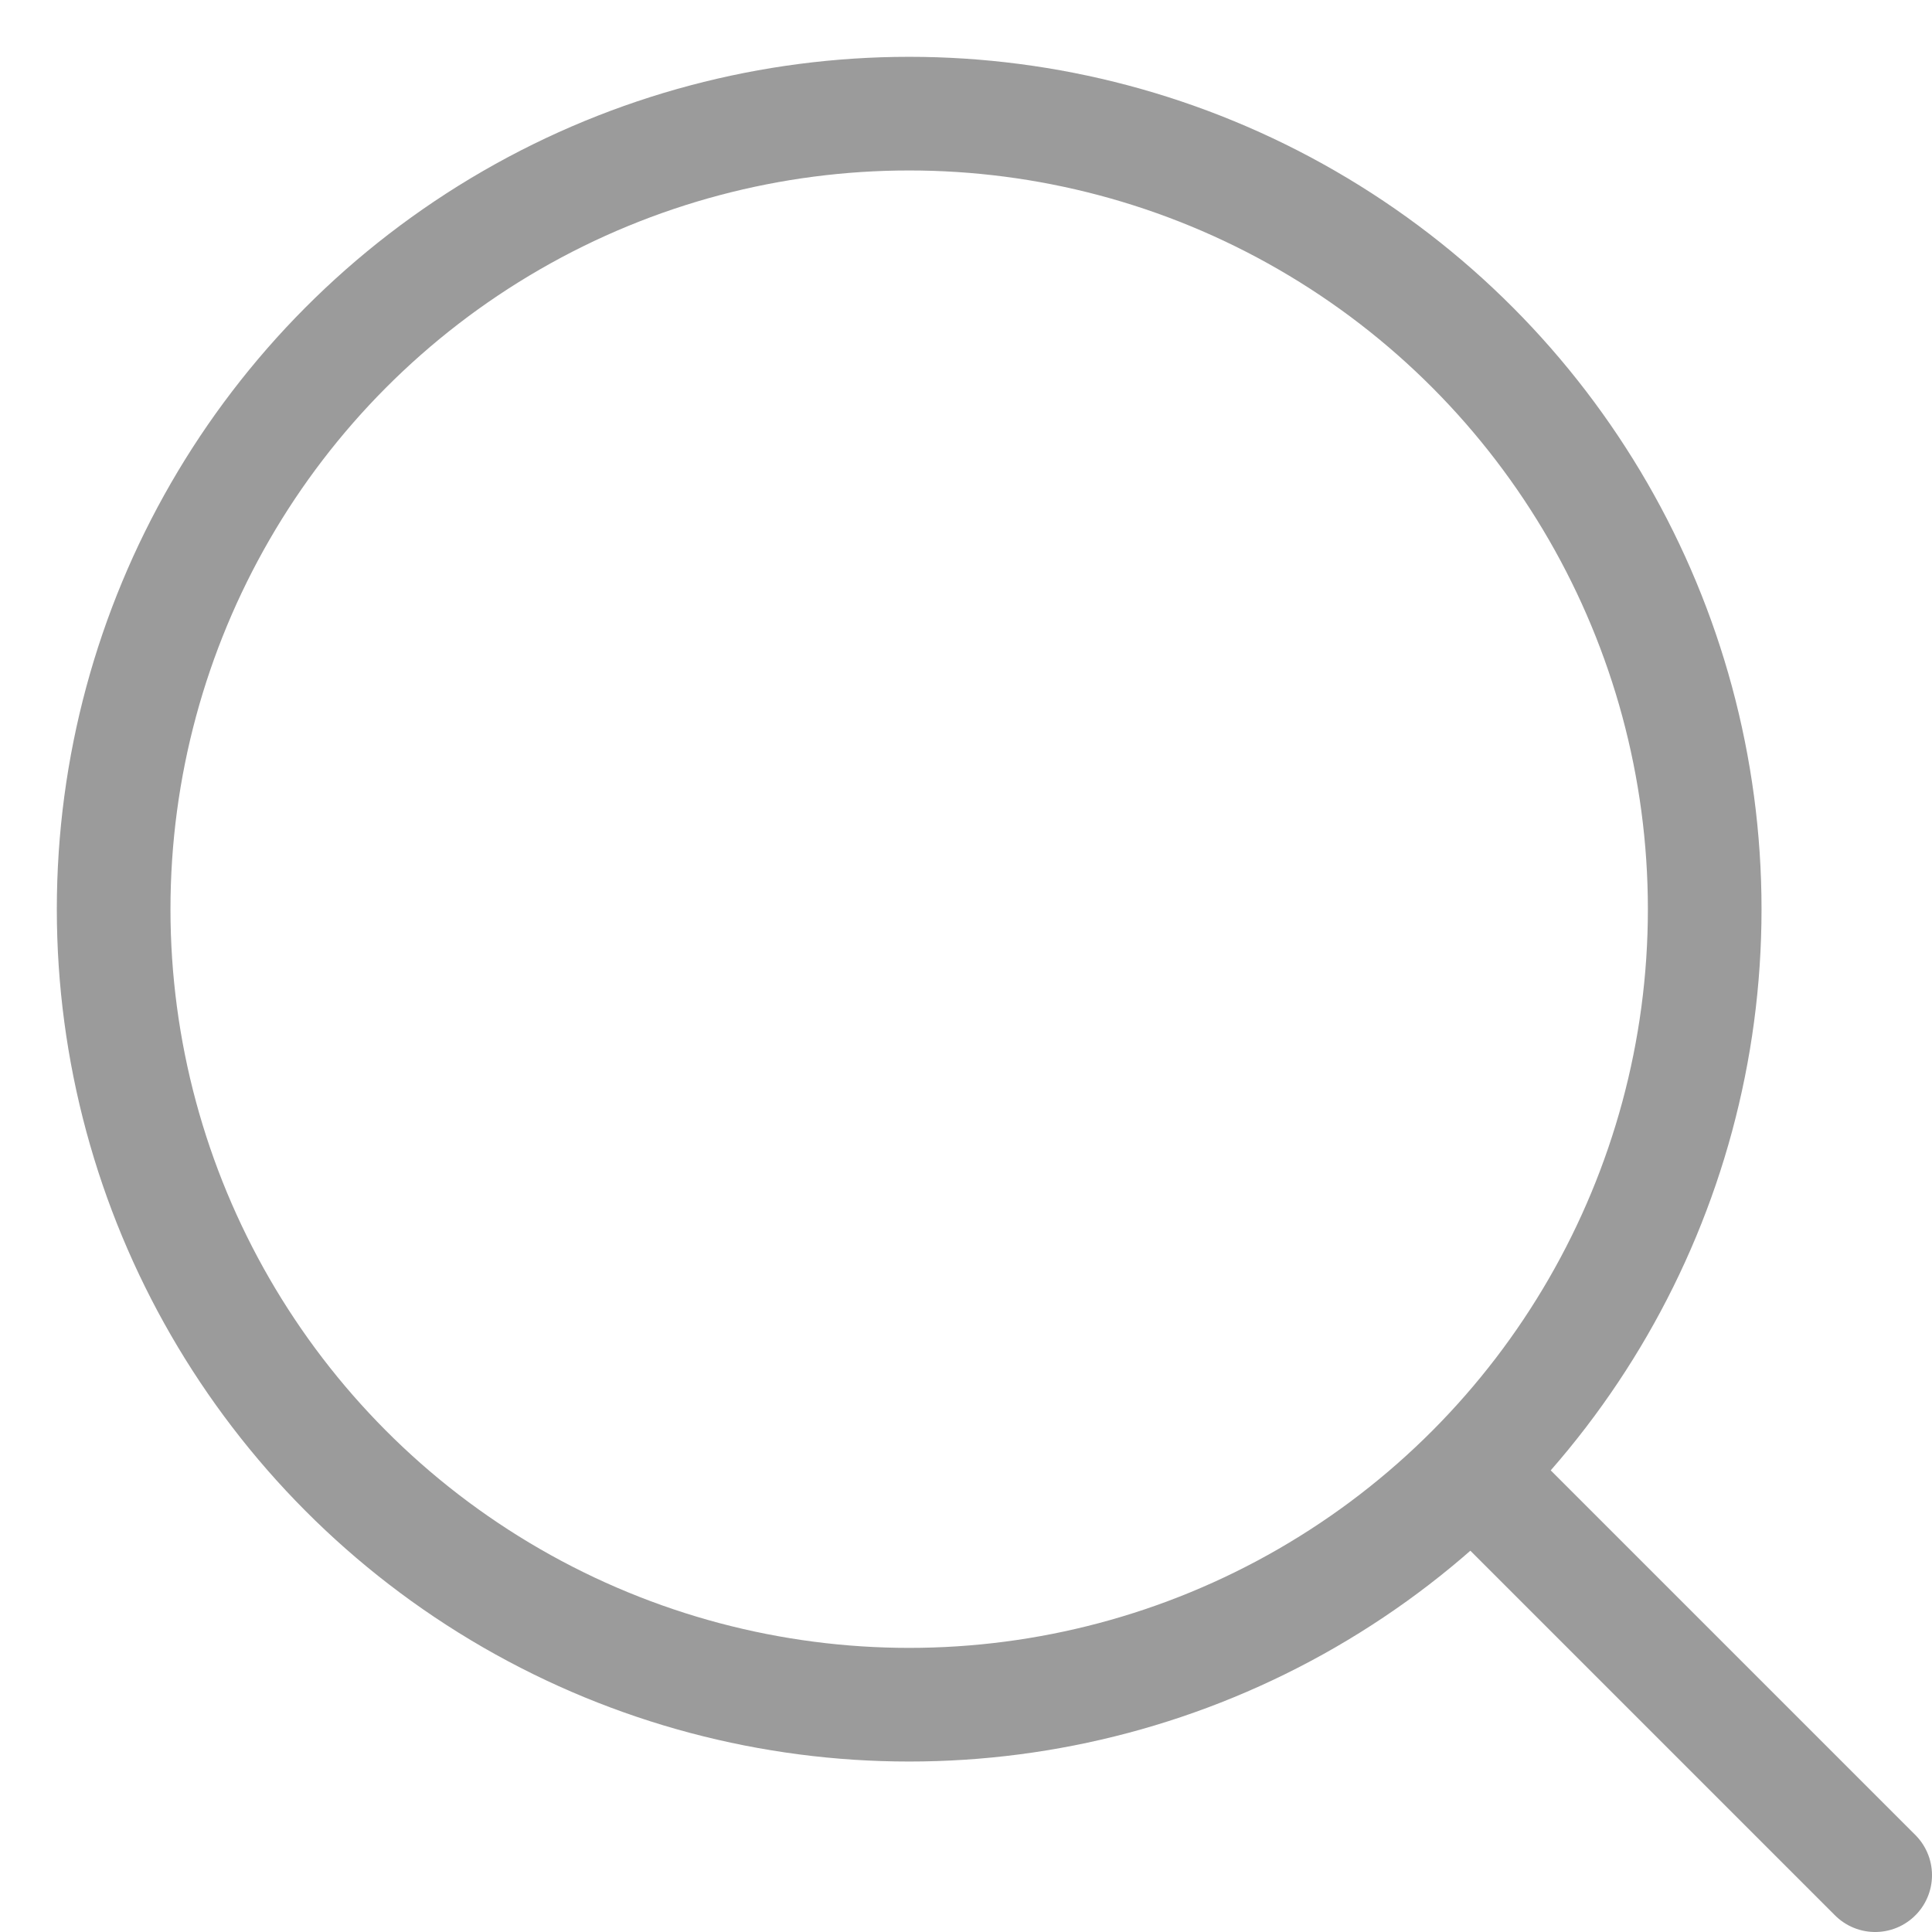 <svg width="17" height="17" xmlns="http://www.w3.org/2000/svg"><g transform="translate(1 1)" stroke="#9B9B9B" fill="none" fill-rule="evenodd" stroke-linecap="round" stroke-linejoin="round"><circle cx="7" cy="7" r="7"/><path d="M15.5 15.5L12 12"/></g></svg>